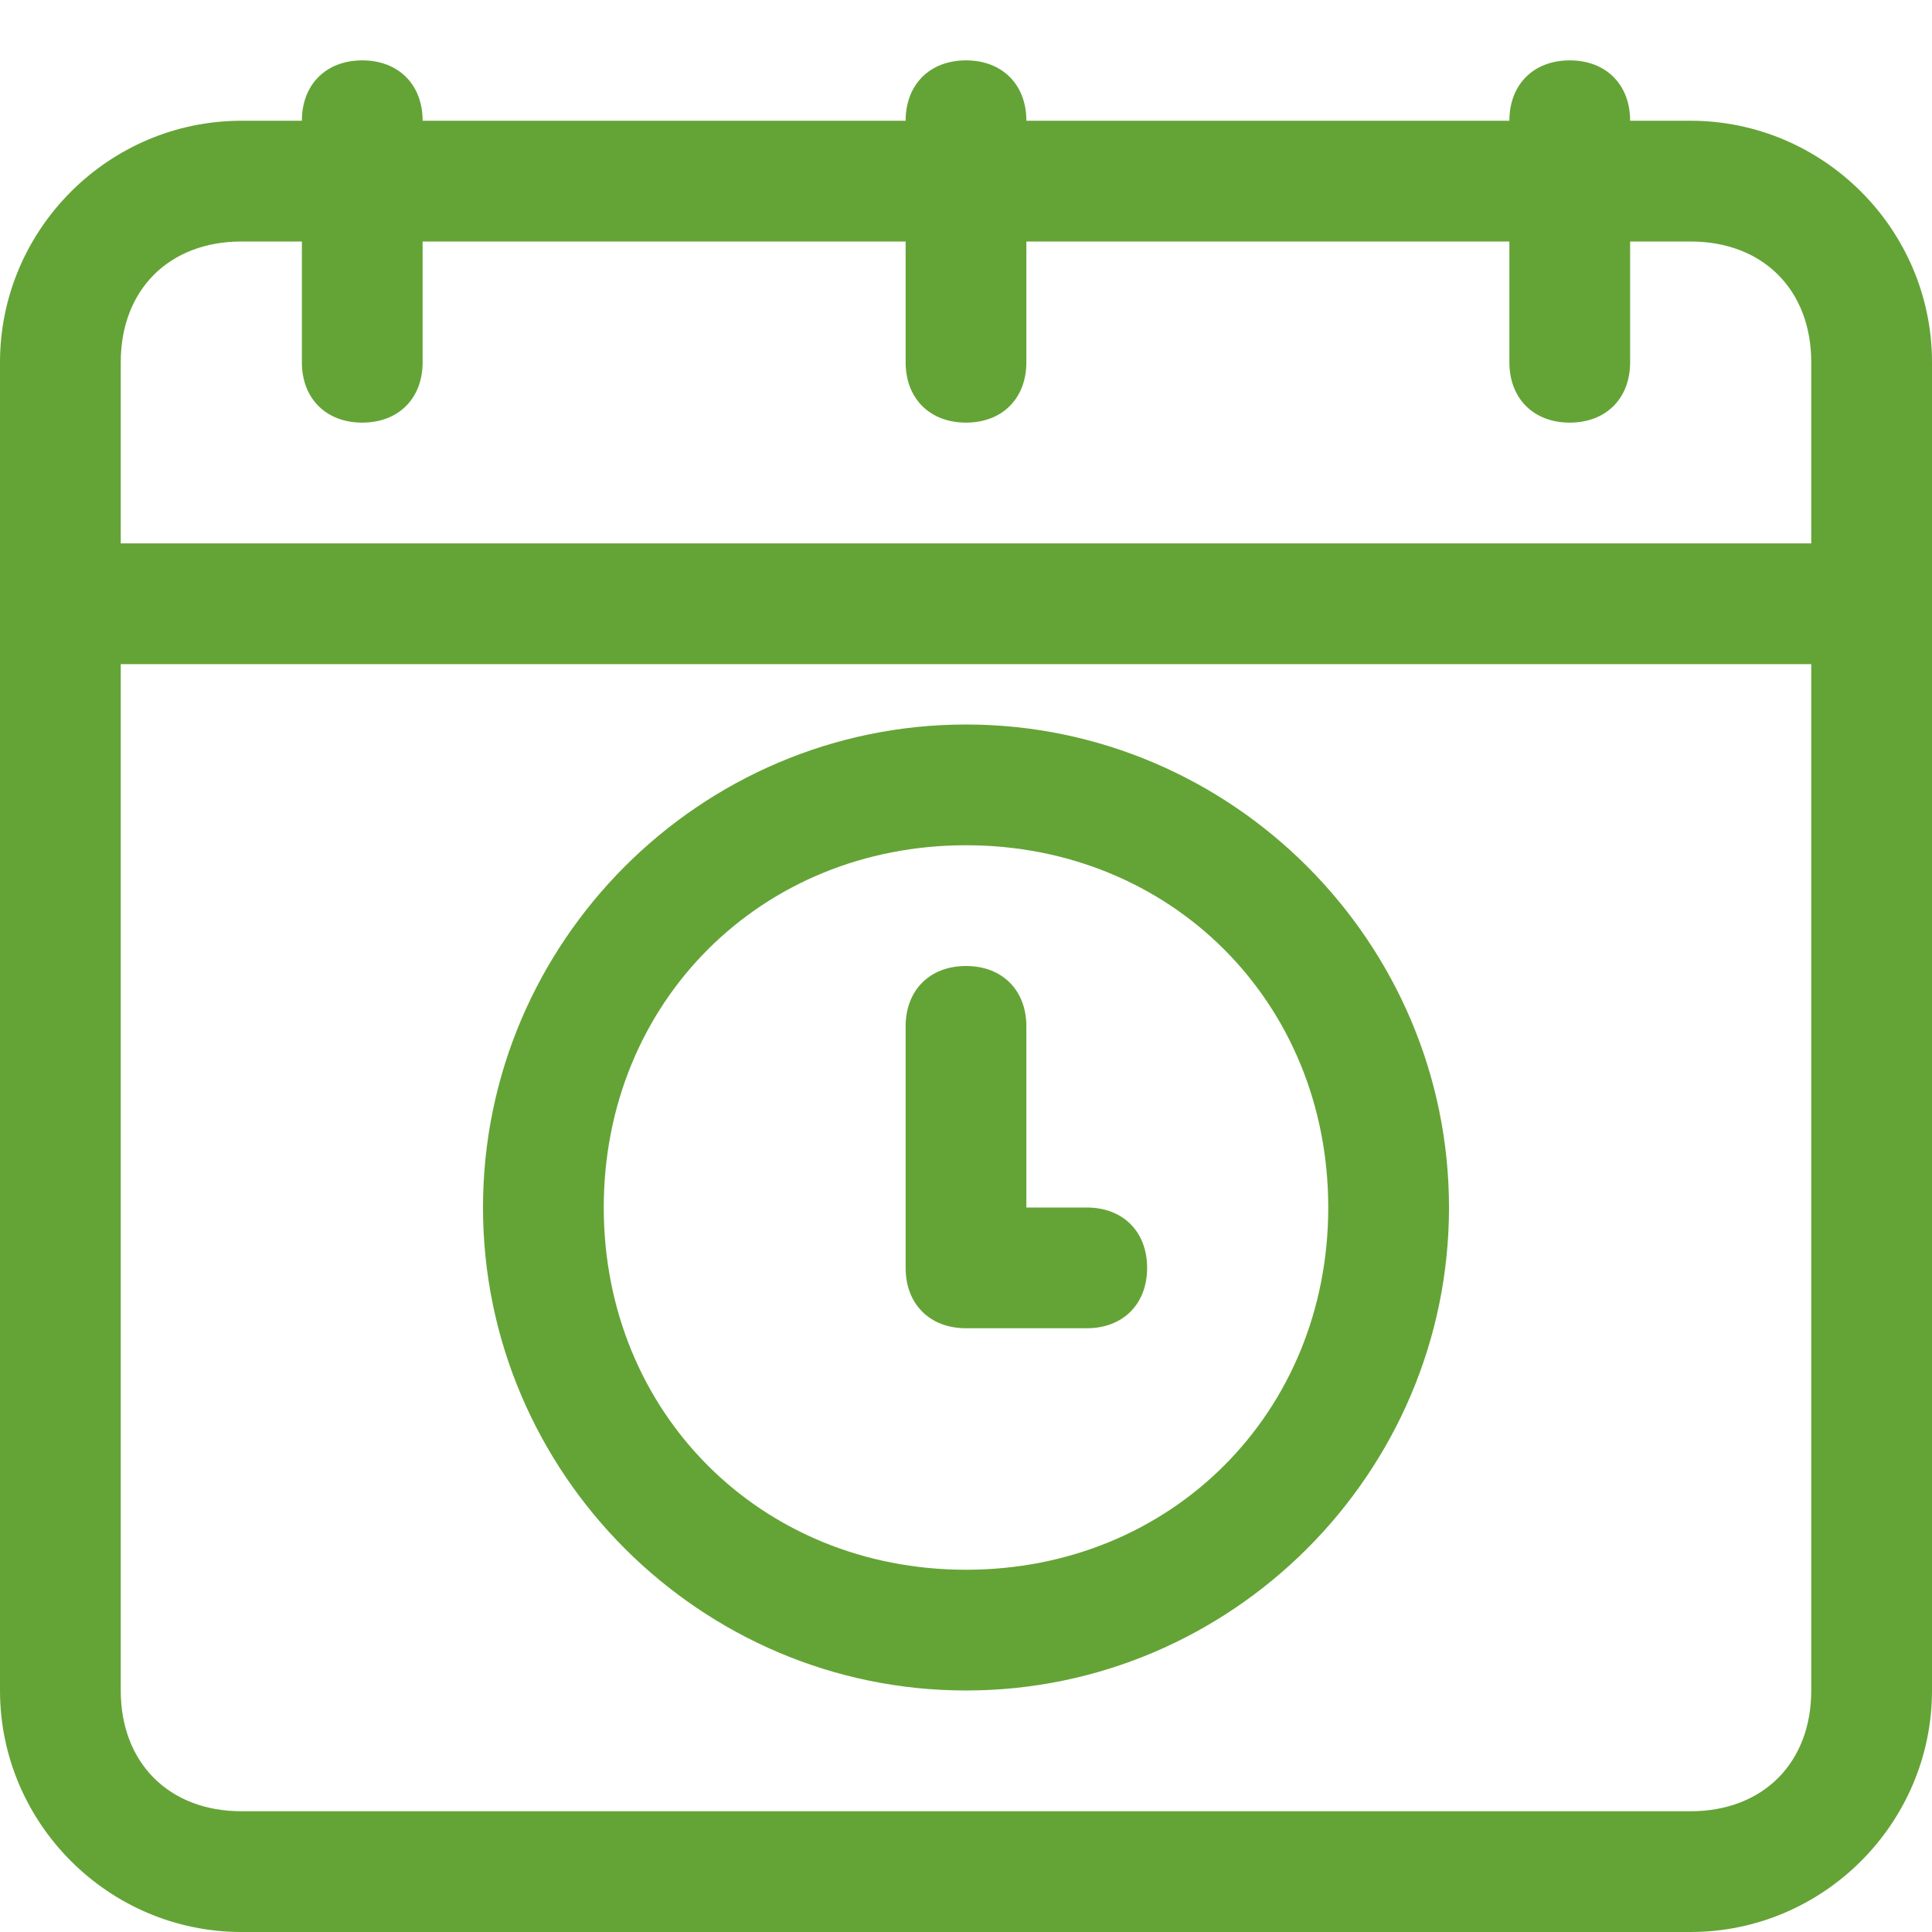 <?xml version="1.0" encoding="UTF-8"?>
<svg id="Layer_1" xmlns="http://www.w3.org/2000/svg" version="1.1" viewBox="0 0 16 16">
  <!-- Generator: Adobe Illustrator 29.8.1, SVG Export Plug-In . SVG Version: 2.1.1 Build 2)  -->
  <g id="Layer_7">
    <path d="M14,1h-.5c0-.3-.2-.5-.5-.5s-.5.2-.5.5h-4c0-.3-.2-.5-.5-.5s-.5.2-.5.5H3.5c0-.3-.2-.5-.5-.5s-.5.2-.5.5h-.5C.9,1,0,1.9,0,3v11c0,1.1.9,2,2,2h12c1.1,0,2-.9,2-2V3c0-1.1-.9-2-2-2ZM1,3c0-.6.4-1,1-1h.5v1c0,.3.2.5.5.5s.5-.2.5-.5v-1h4v1c0,.3.2.5.5.5s.5-.2.5-.5v-1h4v1c0,.3.2.5.5.5s.5-.2.5-.5v-1h.5c.6,0,1,.4,1,1v1.5H1v-1.5ZM15,14c0,.6-.4,1-1,1H2c-.6,0-1-.4-1-1V5.5h14v8.5Z" fill="#64a436"/>
    <path d="M8,14c2.2,0,4-1.8,4-4s-1.8-4-4-4-4,1.8-4,4c0,2.2,1.8,4,4,4ZM8,7c1.7,0,3,1.3,3,3s-1.3,3-3,3-3-1.3-3-3c0-1.7,1.3-3,3-3Z" fill="#64a436"/>
    <path d="M8,11h1c.3,0,.5-.2.5-.5s-.2-.5-.5-.5h-.5v-1.5c0-.3-.2-.5-.5-.5s-.5.2-.5.5v2c0,.3.2.5.5.5Z" fill="#64a436"/>
  </g>
</svg>